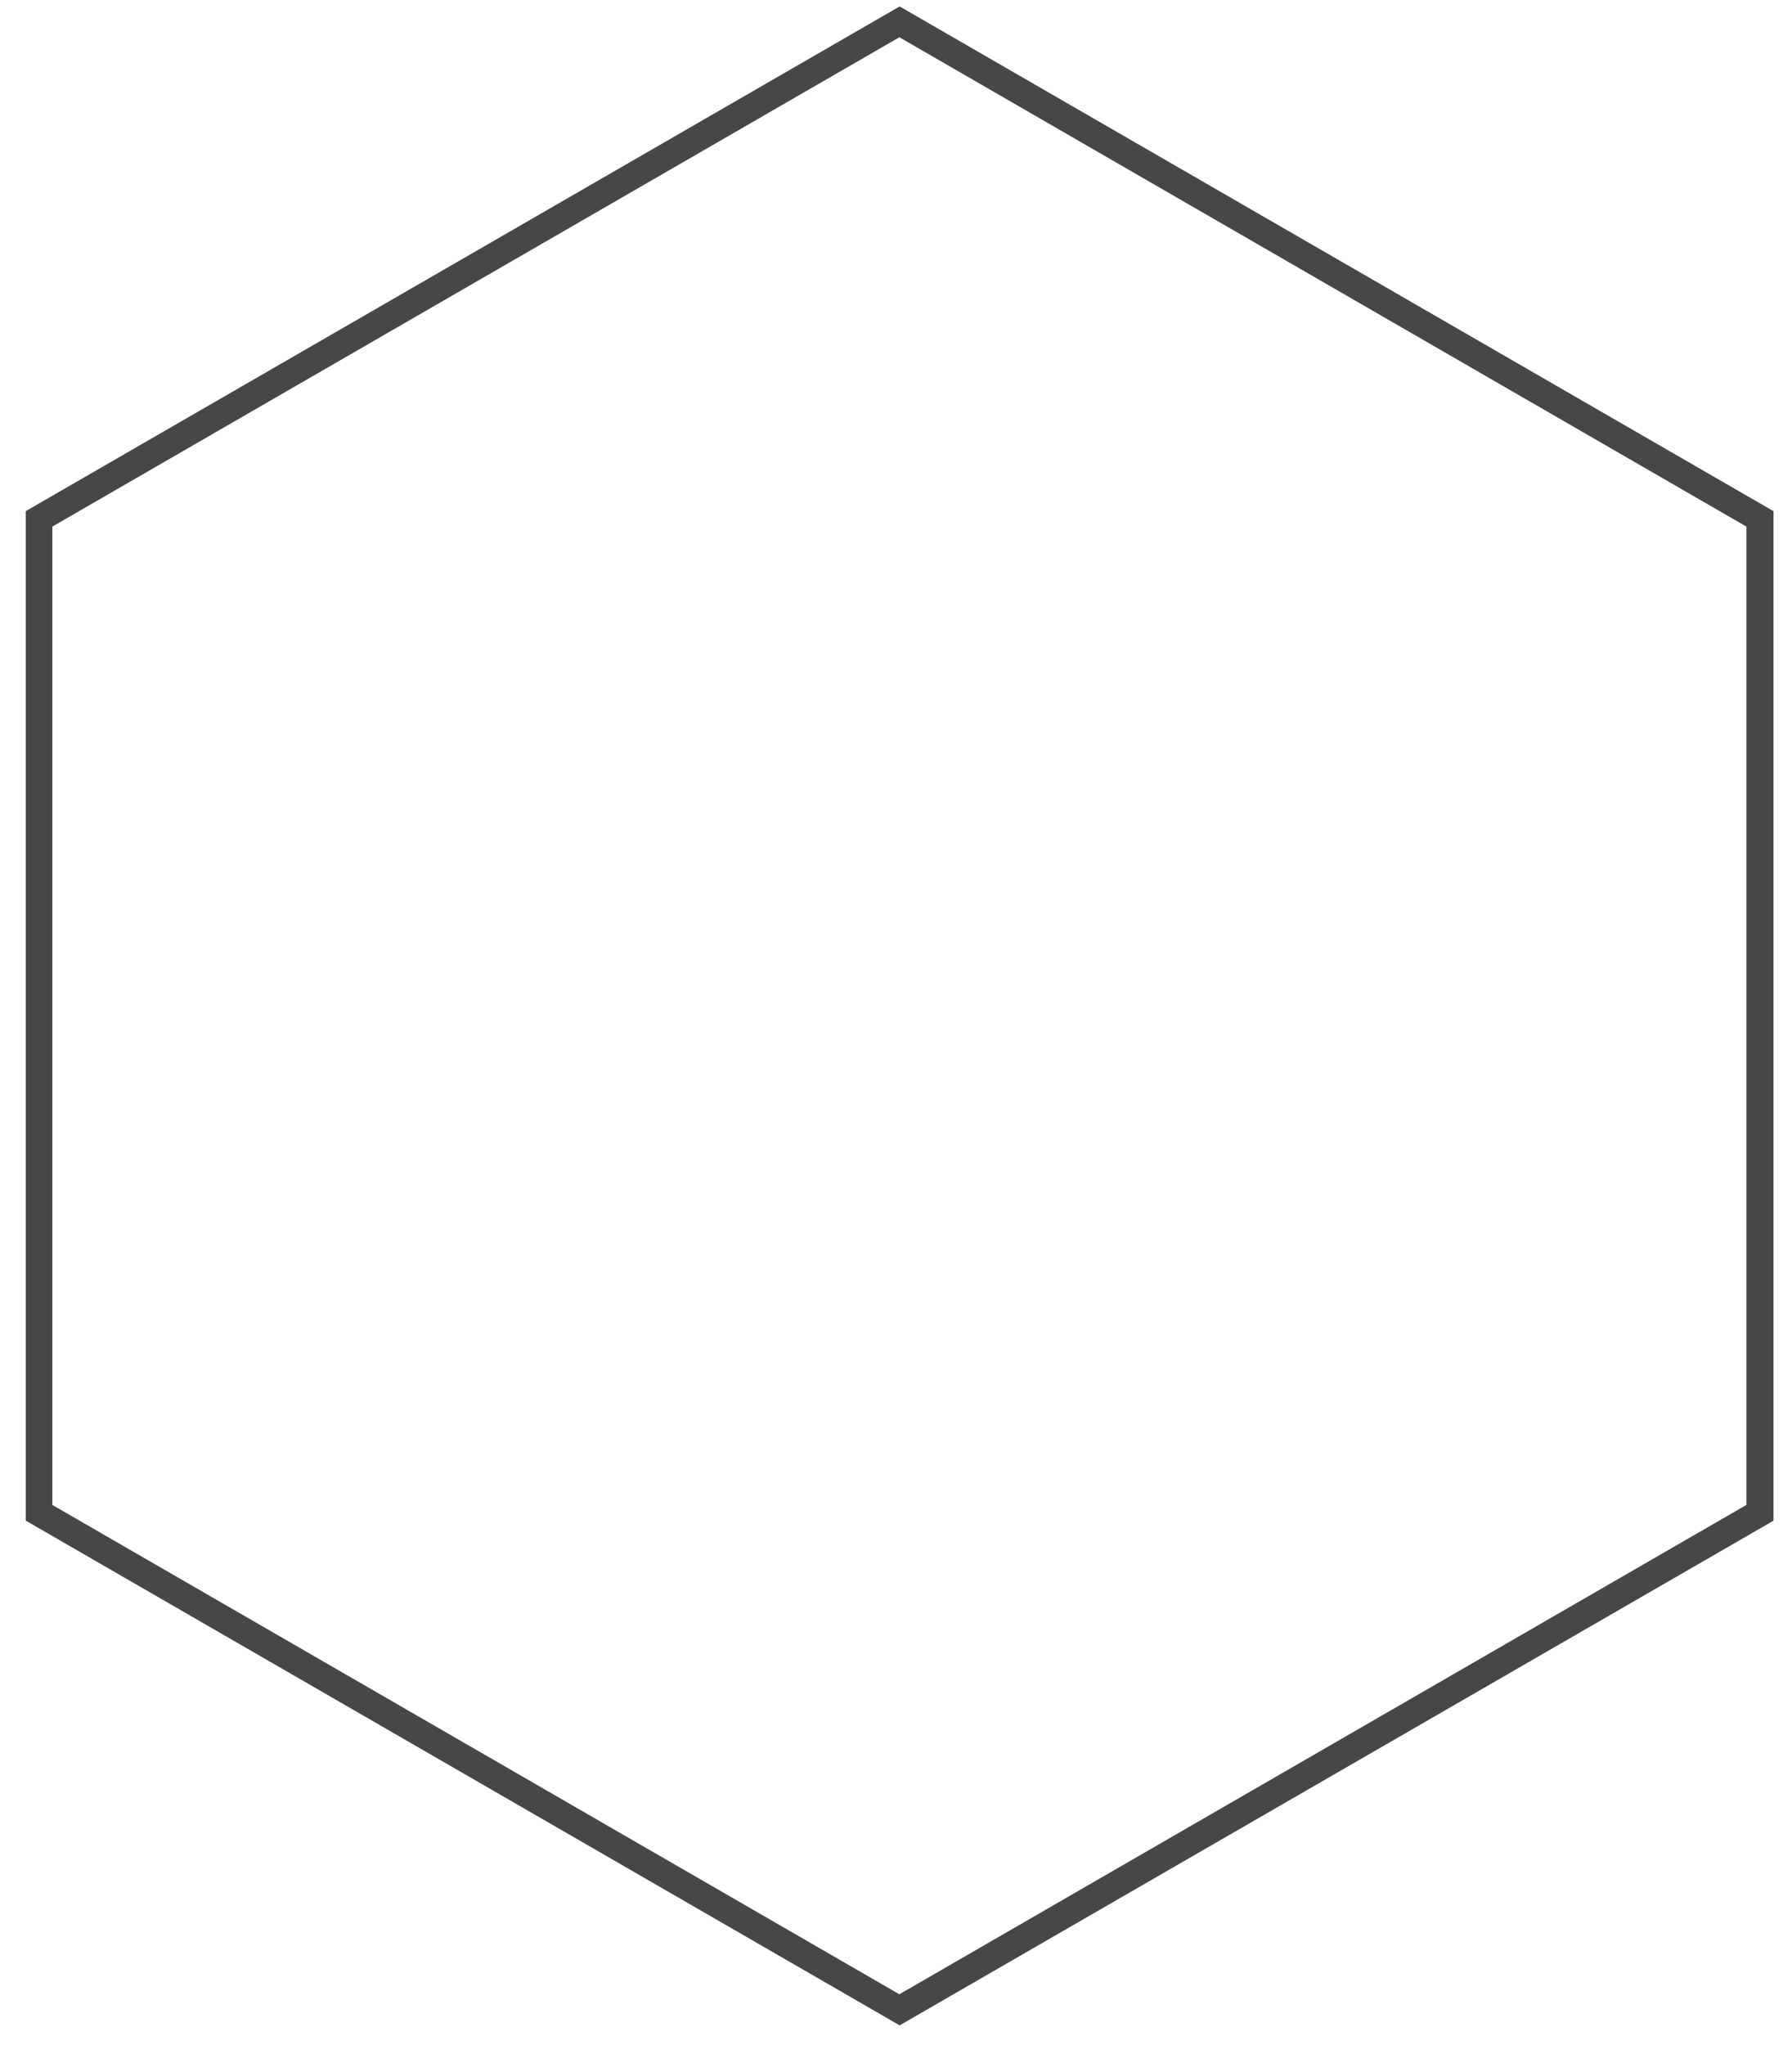 <svg width="64" height="73" viewBox="0 0 64 73" fill="none" xmlns="http://www.w3.org/2000/svg">
<path d="M63.1 54.43L63.34 54.29V18.25L32.13 0.23L1.16 18.11L0.92 18.25V54.29L32.13 72.31L63.1 54.43ZM1.87 18.8L32.12 1.33L62.37 18.8V53.73L32.12 71.2L1.87 53.73V18.8Z" fill="#474747"/>
</svg>
